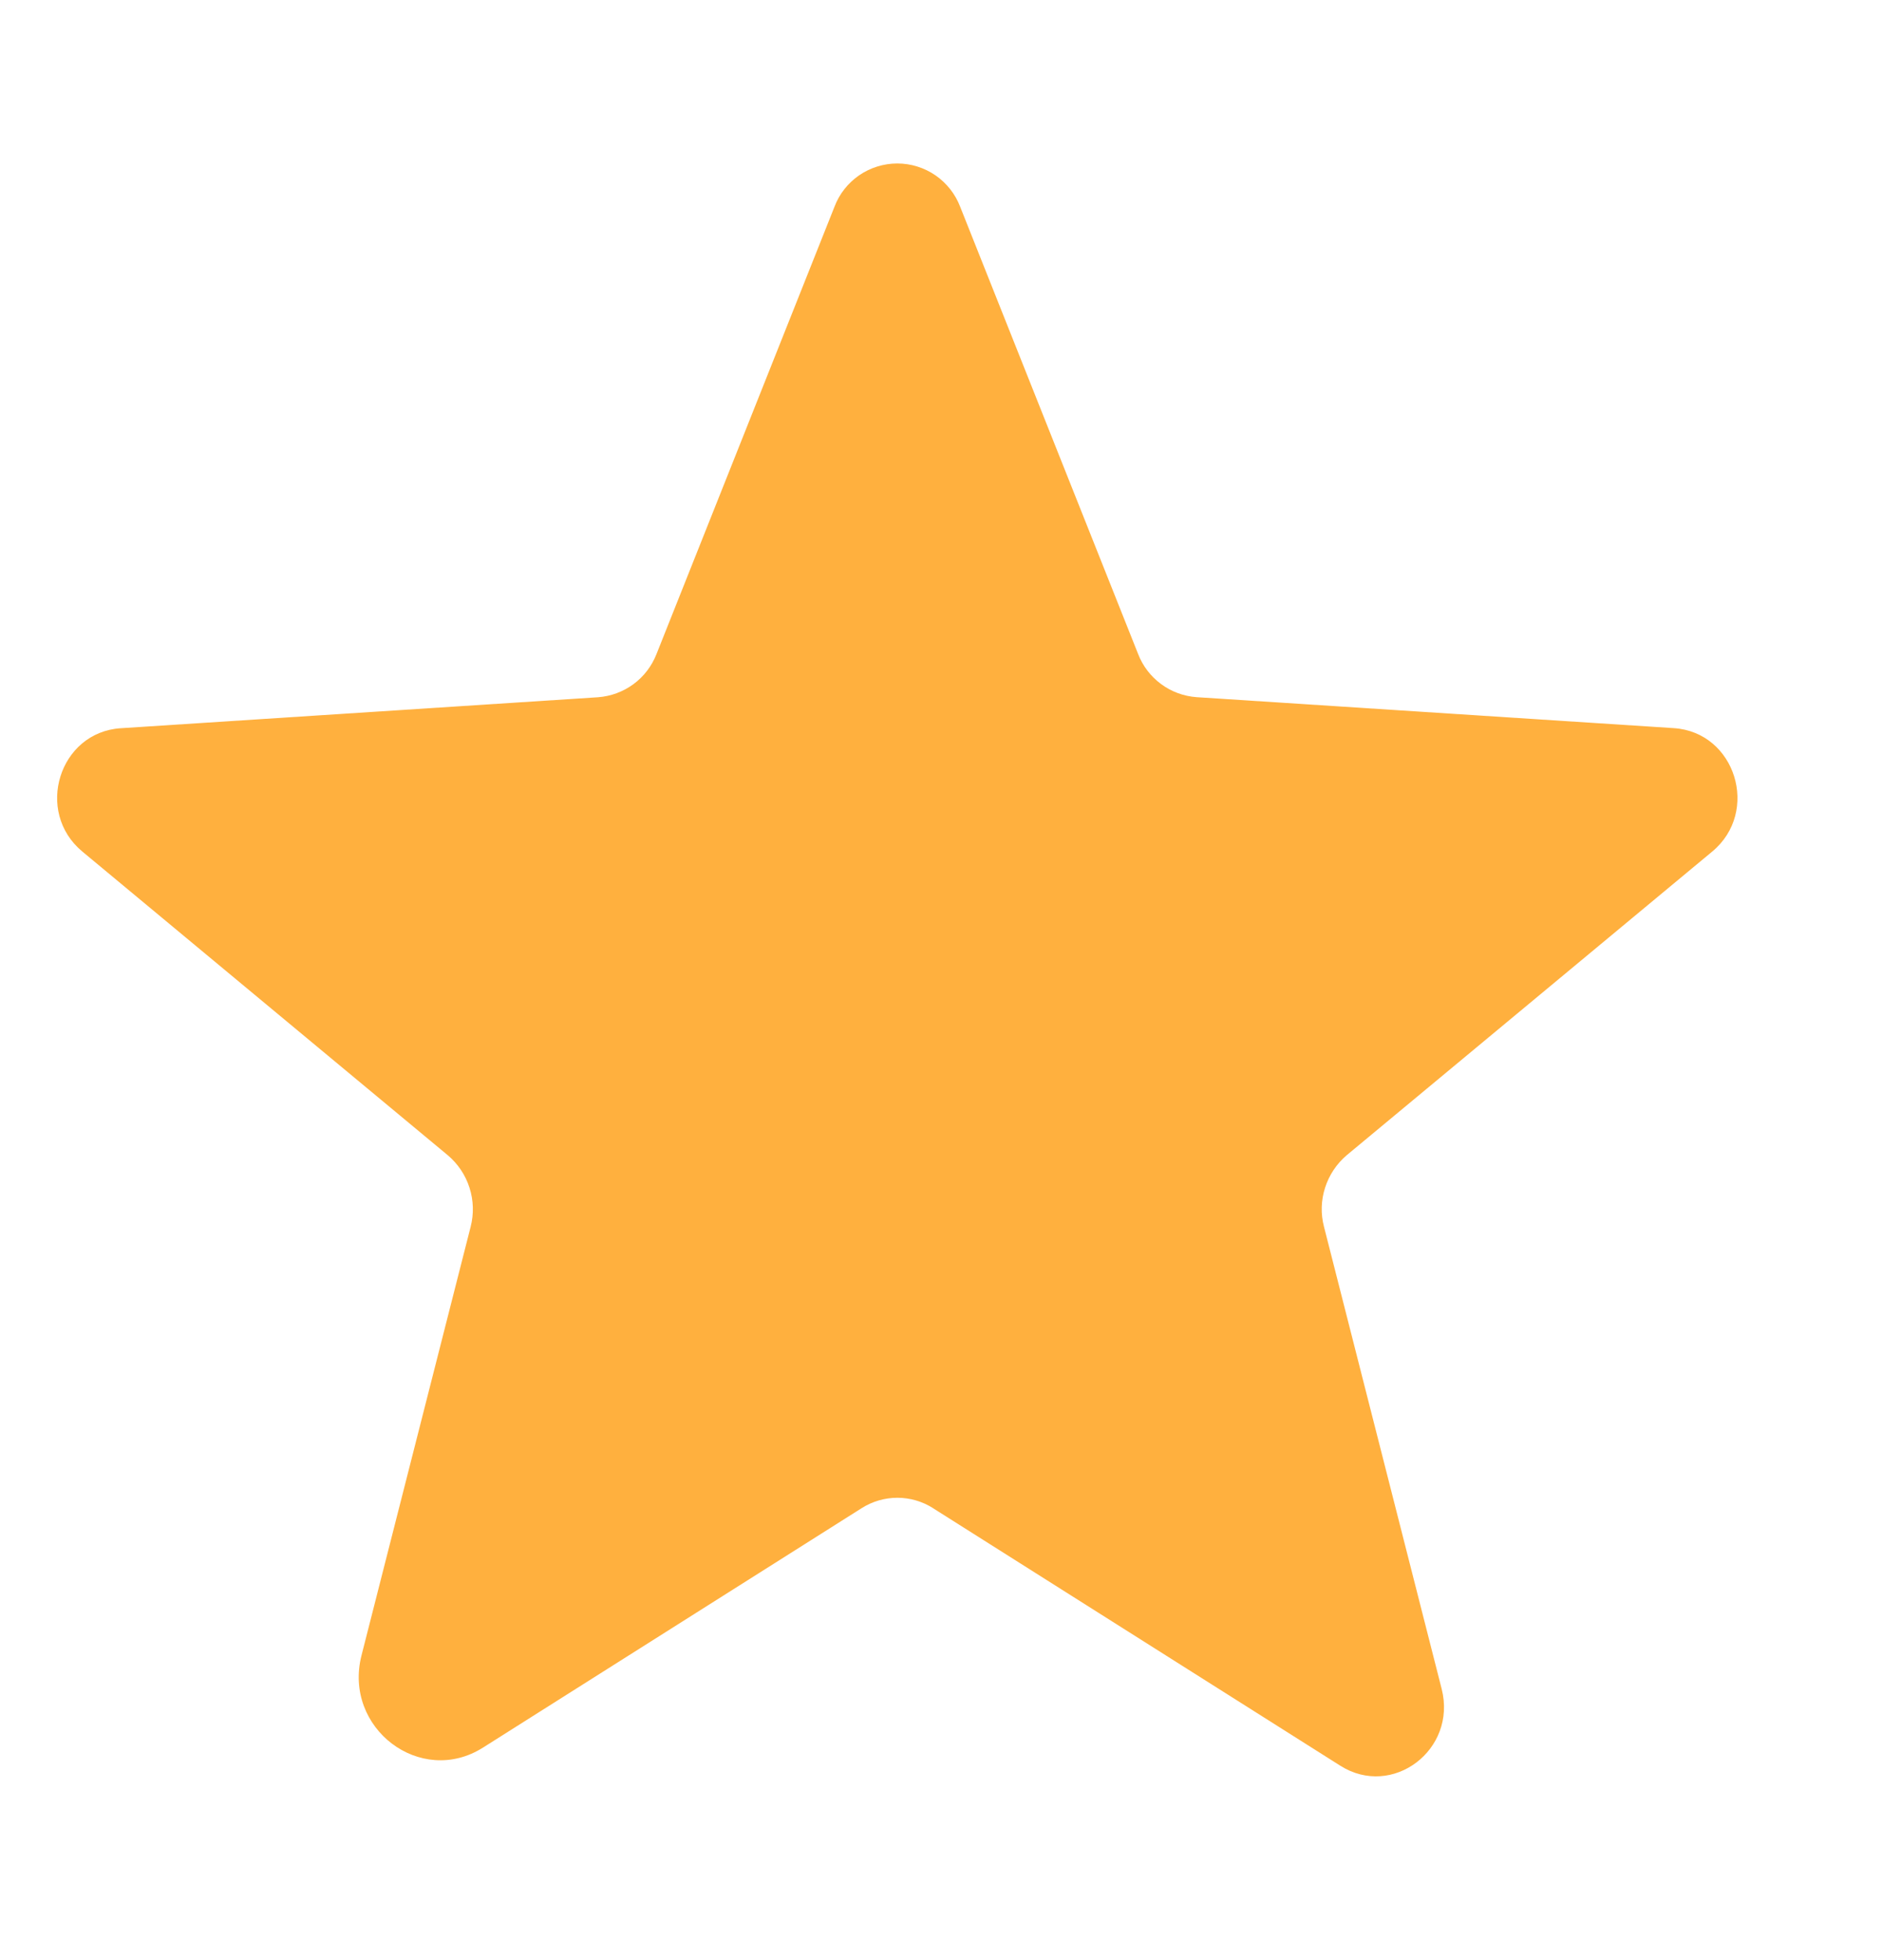 <svg width="24" height="25" viewBox="0 0 24 25" fill="none" xmlns="http://www.w3.org/2000/svg">
<path d="M11.897 19.235L17.093 22.521C17.757 22.941 18.582 22.317 18.385 21.542L16.884 15.646C16.841 15.482 16.846 15.309 16.898 15.148C16.95 14.986 17.046 14.842 17.175 14.733L21.835 10.861C22.447 10.353 22.132 9.338 21.345 9.287L15.26 8.892C15.096 8.88 14.939 8.823 14.807 8.725C14.675 8.628 14.573 8.495 14.514 8.342L12.244 2.636C12.182 2.474 12.072 2.335 11.929 2.236C11.786 2.138 11.616 2.085 11.443 2.085C11.269 2.085 11.099 2.138 10.956 2.236C10.813 2.335 10.703 2.474 10.642 2.636L8.372 8.342C8.312 8.495 8.211 8.628 8.078 8.726C7.946 8.823 7.789 8.881 7.625 8.893L1.54 9.288C0.754 9.338 0.438 10.353 1.05 10.861L5.71 14.734C5.839 14.843 5.936 14.987 5.987 15.148C6.039 15.309 6.044 15.482 6.002 15.646L4.61 21.114C4.374 22.043 5.364 22.793 6.16 22.289L10.989 19.235C11.125 19.149 11.283 19.103 11.444 19.103C11.604 19.103 11.762 19.149 11.898 19.235H11.897Z" fill="#FFB03E"/>
</svg>
